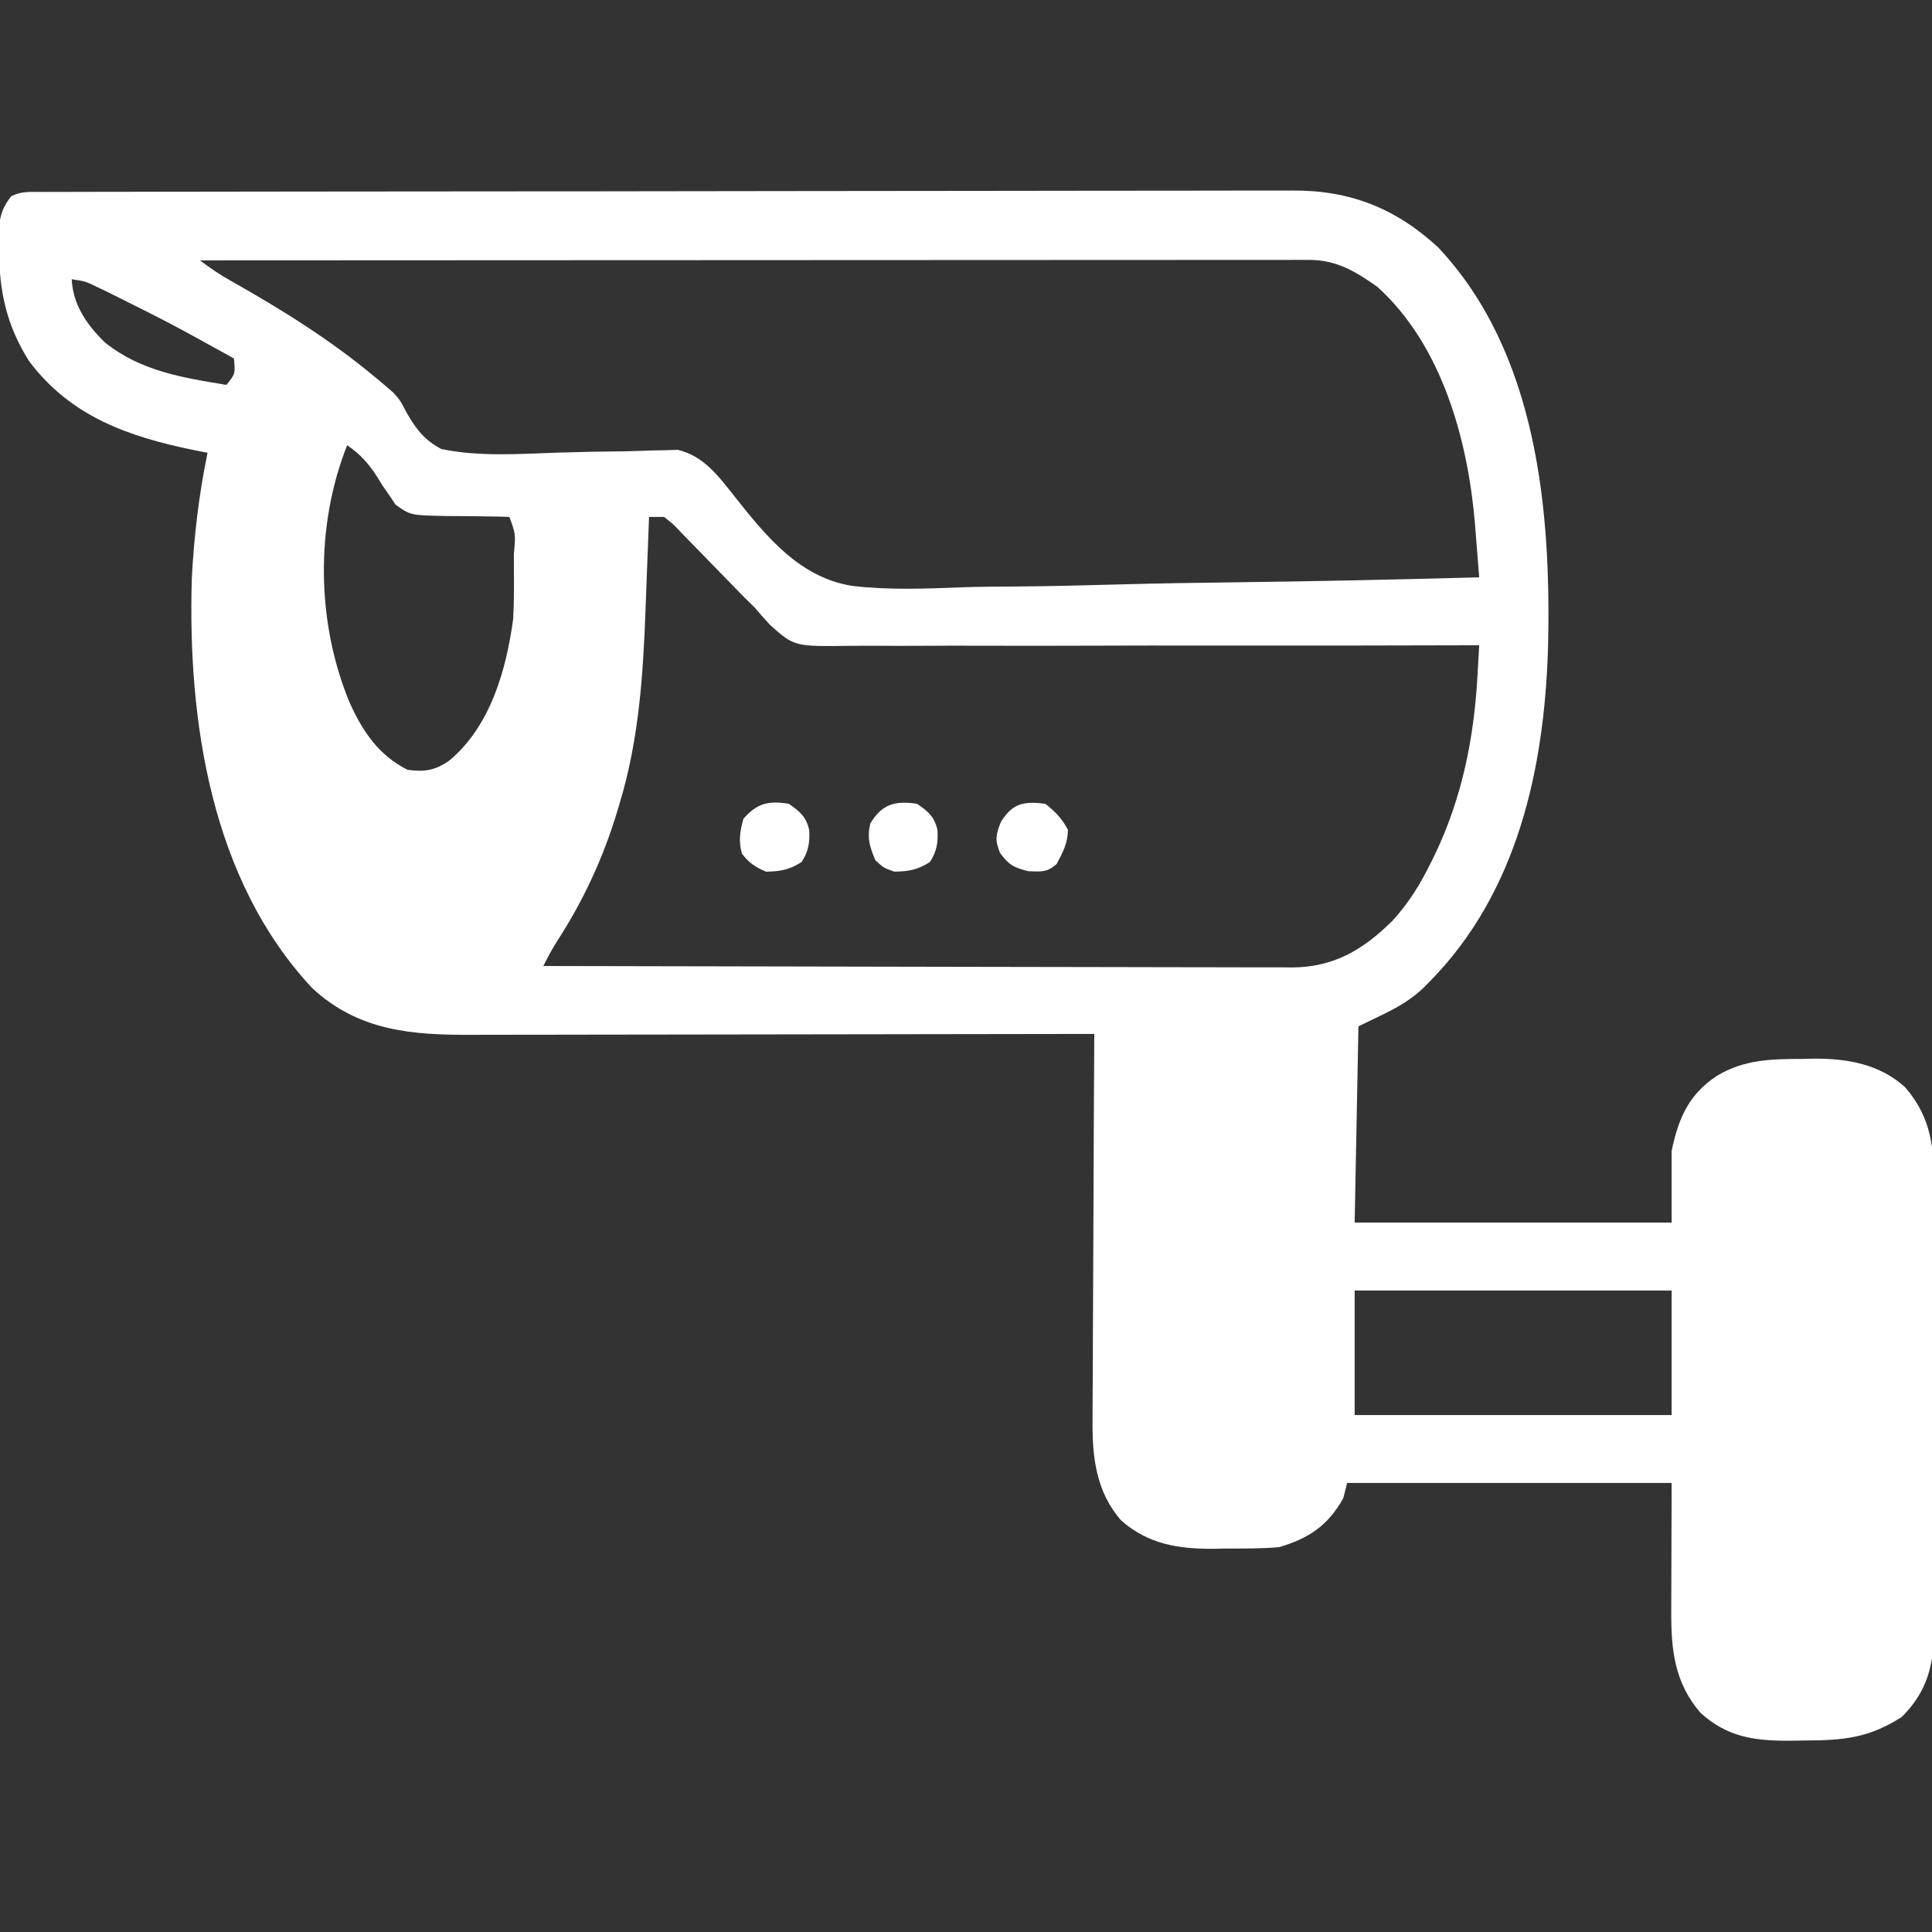 <?xml version="1.0" encoding="UTF-8"?>
<svg version="1.1" xmlns="http://www.w3.org/2000/svg" width="512" height="512">
<rect width="100%" height="100%" fill="#333333" stroke="none"/>
<path d="M0 0 C1.216 -0.004 2.433 -0.009 3.686 -0.014 C5.048 -0.013 6.41 -0.013 7.772 -0.013 C9.21 -0.016 10.648 -0.02 12.085 -0.024 C16.05 -0.034 20.015 -0.038 23.979 -0.04 C28.25 -0.044 32.521 -0.054 36.792 -0.063 C47.115 -0.082 57.439 -0.093 67.762 -0.101 C72.623 -0.106 77.483 -0.111 82.344 -0.116 C98.501 -0.133 114.658 -0.148 130.816 -0.155 C135.011 -0.157 139.206 -0.159 143.401 -0.161 C144.965 -0.162 144.965 -0.162 146.561 -0.162 C163.444 -0.171 180.327 -0.196 197.21 -0.229 C214.541 -0.262 231.872 -0.28 249.203 -0.283 C258.935 -0.285 268.666 -0.294 278.398 -0.319 C286.688 -0.341 294.978 -0.349 303.268 -0.339 C307.497 -0.335 311.725 -0.337 315.953 -0.356 C319.829 -0.374 323.704 -0.373 327.581 -0.357 C328.978 -0.355 330.375 -0.359 331.772 -0.371 C346.999 -0.493 359.197 4.296 370.444 14.697 C396.757 42.678 400.459 84.616 399.552 121.104 C398.549 153.112 391.367 185.672 368.319 209.134 C367.755 209.71 367.192 210.287 366.612 210.88 C361.312 215.844 356.275 217.656 349.319 221.134 C348.989 238.294 348.659 255.454 348.319 273.134 C376.039 273.134 403.759 273.134 432.319 273.134 C432.319 266.864 432.319 260.594 432.319 254.134 C434.075 245.63 436.816 239.231 444.194 234.322 C451.438 229.881 458.804 229.77 467.069 229.759 C468.089 229.735 469.11 229.71 470.162 229.685 C478.987 229.651 487.561 231.18 494.256 237.322 C501.252 245.513 501.903 253.466 501.836 263.972 C501.842 265.35 501.849 266.727 501.857 268.105 C501.876 271.822 501.869 275.538 501.856 279.255 C501.846 283.158 501.855 287.061 501.861 290.963 C501.869 297.514 501.859 304.065 501.84 310.615 C501.818 318.174 501.825 325.733 501.847 333.292 C501.866 339.799 501.868 346.307 501.858 352.814 C501.851 356.693 501.85 360.572 501.864 364.451 C501.875 368.098 501.867 371.744 501.844 375.391 C501.836 377.358 501.848 379.324 501.861 381.291 C501.773 390.495 500.044 397.409 493.319 404.134 C484.573 409.747 477.91 410.343 467.631 410.384 C465.749 410.415 465.749 410.415 463.828 410.447 C454.386 410.487 447.104 409.581 439.924 403.009 C433.003 394.927 432.165 386.187 432.221 376.021 C432.222 374.731 432.222 374.731 432.224 373.415 C432.229 370.217 432.243 367.02 432.256 363.822 C432.277 356.665 432.297 349.508 432.319 342.134 C403.939 342.134 375.559 342.134 346.319 342.134 C345.989 343.454 345.659 344.774 345.319 346.134 C341.318 353.366 336.122 356.861 328.319 359.134 C323.742 359.564 319.164 359.504 314.569 359.509 C313.344 359.534 312.119 359.558 310.858 359.583 C301.561 359.613 293.598 358.384 286.444 352.072 C279.766 344.465 278.728 335.169 278.864 325.421 C278.864 324.307 278.863 323.194 278.863 322.046 C278.865 318.405 278.896 314.764 278.928 311.123 C278.935 308.582 278.941 306.042 278.945 303.502 C278.959 297.524 278.99 291.546 279.03 285.568 C279.075 278.756 279.097 271.943 279.117 265.13 C279.159 251.131 279.229 237.133 279.319 223.134 C277.942 223.137 277.942 223.137 276.538 223.14 C254.186 223.184 231.834 223.217 209.481 223.238 C198.672 223.248 187.862 223.262 177.053 223.285 C167.628 223.305 158.204 223.318 148.779 223.322 C143.792 223.325 138.804 223.331 133.817 223.346 C129.116 223.359 124.416 223.363 119.715 223.36 C117.996 223.361 116.277 223.365 114.557 223.373 C98.542 223.441 84.394 222.42 72.053 210.99 C45.248 182.313 39.03 140.193 40.149 102.444 C40.72 91.313 42.053 80.052 44.319 69.134 C43.158 68.903 41.998 68.673 40.803 68.435 C23.413 64.86 8.15 59.616 -2.959 44.857 C-8.881 35.498 -10.865 26.5 -10.931 15.634 C-10.952 14.792 -10.973 13.951 -10.994 13.083 C-11.024 8.281 -10.851 5.012 -7.681 1.134 C-5.014 -0.199 -2.989 0.005 0 0 Z M42.319 18.134 C44.91 20.102 47.46 21.863 50.303 23.447 C63.787 31.05 76.726 39.071 88.631 49.009 C89.145 49.43 89.659 49.851 90.189 50.284 C90.702 50.727 91.215 51.17 91.744 51.626 C92.606 52.364 92.606 52.364 93.486 53.117 C95.319 55.134 95.319 55.134 97.017 58.382 C99.421 62.658 101.871 65.876 106.319 68.134 C116.354 70.231 127.012 69.416 137.203 69.082 C143.249 68.89 149.295 68.782 155.344 68.724 C157.442 68.69 159.535 68.608 161.632 68.522 C162.917 68.5 164.202 68.477 165.526 68.454 C166.648 68.417 167.769 68.38 168.925 68.342 C175.801 69.947 179.777 75.366 184.016 80.731 C192.449 91.365 201.305 102.315 215.405 104.431 C224.993 105.53 234.671 105.156 244.292 104.77 C249.127 104.605 253.961 104.592 258.798 104.562 C267.914 104.482 277.021 104.269 286.133 104.007 C296.524 103.714 306.915 103.573 317.31 103.443 C338.65 103.172 359.984 102.717 381.319 102.134 C381.045 98.533 380.755 94.933 380.463 91.333 C380.349 89.829 380.349 89.829 380.233 88.293 C378.383 65.914 371.543 40.698 354.319 25.134 C348.526 21.048 343.479 18.008 336.28 18.011 C335.232 18.009 334.185 18.007 333.106 18.005 C331.951 18.008 330.796 18.011 329.607 18.014 C328.383 18.013 327.16 18.012 325.899 18.011 C322.497 18.01 319.094 18.013 315.692 18.018 C312.025 18.022 308.359 18.021 304.692 18.02 C298.337 18.02 291.983 18.023 285.628 18.028 C276.44 18.037 267.252 18.039 258.064 18.04 C243.158 18.043 228.252 18.049 213.346 18.059 C198.864 18.068 184.382 18.075 169.9 18.079 C168.562 18.08 168.562 18.08 167.196 18.08 C162.72 18.081 158.243 18.083 153.767 18.084 C116.618 18.094 79.468 18.112 42.319 18.134 Z M8.319 23.134 C8.668 29.954 12.349 35.254 17.143 39.904 C26.585 47.469 37.718 49.234 49.319 51.134 C51.688 48.18 51.688 48.18 51.319 44.134 C34.57 34.863 34.57 34.863 17.444 26.322 C16.744 25.991 16.044 25.66 15.323 25.32 C11.961 23.676 11.961 23.676 8.319 23.134 Z M81.319 67.134 C72.864 88.435 73.152 113.817 81.858 135.064 C85.297 142.779 89.59 149.27 97.319 153.134 C101.886 153.774 104.654 153.286 108.381 150.697 C119.254 141.629 123.479 126.77 125.319 113.134 C125.561 108.609 125.554 104.102 125.506 99.572 C125.505 98.385 125.505 97.199 125.504 95.976 C125.987 90.694 125.987 90.694 124.319 86.134 C122.378 86.037 120.434 86.002 118.49 85.994 C117.298 85.974 116.106 85.955 114.877 85.935 C112.354 85.901 109.83 85.883 107.307 85.88 C98.101 85.692 98.101 85.692 94.147 82.873 C93.543 81.969 92.94 81.065 92.319 80.134 C91.782 79.37 91.246 78.605 90.694 77.818 C90.013 76.706 90.013 76.706 89.319 75.572 C87.045 72.038 84.844 69.519 81.319 67.134 Z M161.319 86.134 C161.274 87.393 161.229 88.651 161.183 89.948 C161.009 94.719 160.821 99.491 160.629 104.262 C160.548 106.307 160.472 108.353 160.399 110.399 C159.781 127.756 158.641 145.169 153.569 161.884 C153.313 162.749 153.056 163.613 152.793 164.503 C149.055 176.713 143.939 187.747 137.018 198.462 C135.624 200.654 134.454 202.806 133.319 205.134 C159.892 205.204 186.465 205.257 213.038 205.29 C225.377 205.305 237.716 205.326 250.054 205.361 C260.809 205.39 271.565 205.41 282.32 205.416 C288.014 205.42 293.708 205.43 299.402 205.451 C304.764 205.472 310.126 205.478 315.488 205.474 C317.453 205.474 319.419 205.48 321.384 205.492 C324.074 205.507 326.763 205.503 329.454 205.495 C330.225 205.504 330.997 205.512 331.791 205.521 C342.845 205.431 350.539 200.832 358.264 193.216 C362.504 188.618 365.562 183.73 368.319 178.134 C368.74 177.29 369.162 176.446 369.596 175.576 C376.749 160.595 379.946 144.805 380.857 128.327 C380.902 127.538 380.947 126.749 380.993 125.937 C381.103 124.003 381.211 122.068 381.319 120.134 C379.925 120.139 379.925 120.139 378.504 120.144 C355.885 120.218 333.266 120.241 310.647 120.209 C299.708 120.195 288.77 120.198 277.832 120.24 C268.295 120.277 258.76 120.283 249.223 120.25 C244.176 120.234 239.129 120.234 234.082 120.271 C229.325 120.306 224.571 120.298 219.815 120.259 C218.074 120.251 216.333 120.26 214.593 120.284 C199.837 120.481 199.837 120.481 193.408 114.766 C192.009 113.255 190.641 111.713 189.319 110.134 C188.237 109.049 187.148 107.971 186.044 106.909 C185.104 105.944 184.167 104.976 183.233 104.005 C182.19 102.94 181.147 101.876 180.104 100.812 C178.506 99.177 176.912 97.539 175.325 95.894 C173.761 94.276 172.186 92.671 170.608 91.068 C170.135 90.571 169.662 90.074 169.174 89.563 C167.685 88.016 167.685 88.016 165.319 86.134 C163.999 86.134 162.679 86.134 161.319 86.134 Z M348.319 291.134 C348.319 302.024 348.319 312.914 348.319 324.134 C376.039 324.134 403.759 324.134 432.319 324.134 C432.319 313.244 432.319 302.354 432.319 291.134 C404.599 291.134 376.879 291.134 348.319 291.134 Z " fill="#FFFFFF" transform="translate(10.681,50.866)"/>
<path d="M0 0 C2.931 1.995 4.645 3.428 5.445 6.973 C5.634 10.339 5.258 12.598 3.438 15.438 C0.191 17.519 -2.152 17.932 -6 18 C-8.88 16.784 -10.452 15.697 -12.375 13.25 C-13.328 9.818 -12.917 7.422 -12 4 C-8.404 -0.125 -5.357 -0.861 0 0 Z " fill="#FFFFFF" transform="translate(209,213)"/>
<path d="M0 0 C2.679 2.097 4.401 3.877 6 6.875 C6 10.414 4.651 12.925 3 16 C0.382 18.244 -1.012 18 -4.5 17.875 C-8.345 16.914 -9.702 16.182 -12 13 C-13.357 9.562 -13.115 8.293 -11.75 4.812 C-8.628 -0.205 -5.648 -0.682 0 0 Z " fill="#FFFFFF" transform="translate(277,213)"/>
<path d="M0 0 C2.931 1.995 4.645 3.428 5.445 6.973 C5.634 10.339 5.258 12.598 3.438 15.438 C0.191 17.519 -2.152 17.932 -6 18 C-8.812 17 -8.812 17 -11 15 C-12.54 11.384 -13.253 9.112 -12.375 5.25 C-9.222 0.091 -5.969 -0.838 0 0 Z " fill="#FFFFFF" transform="translate(243,213)"/>
</svg>
